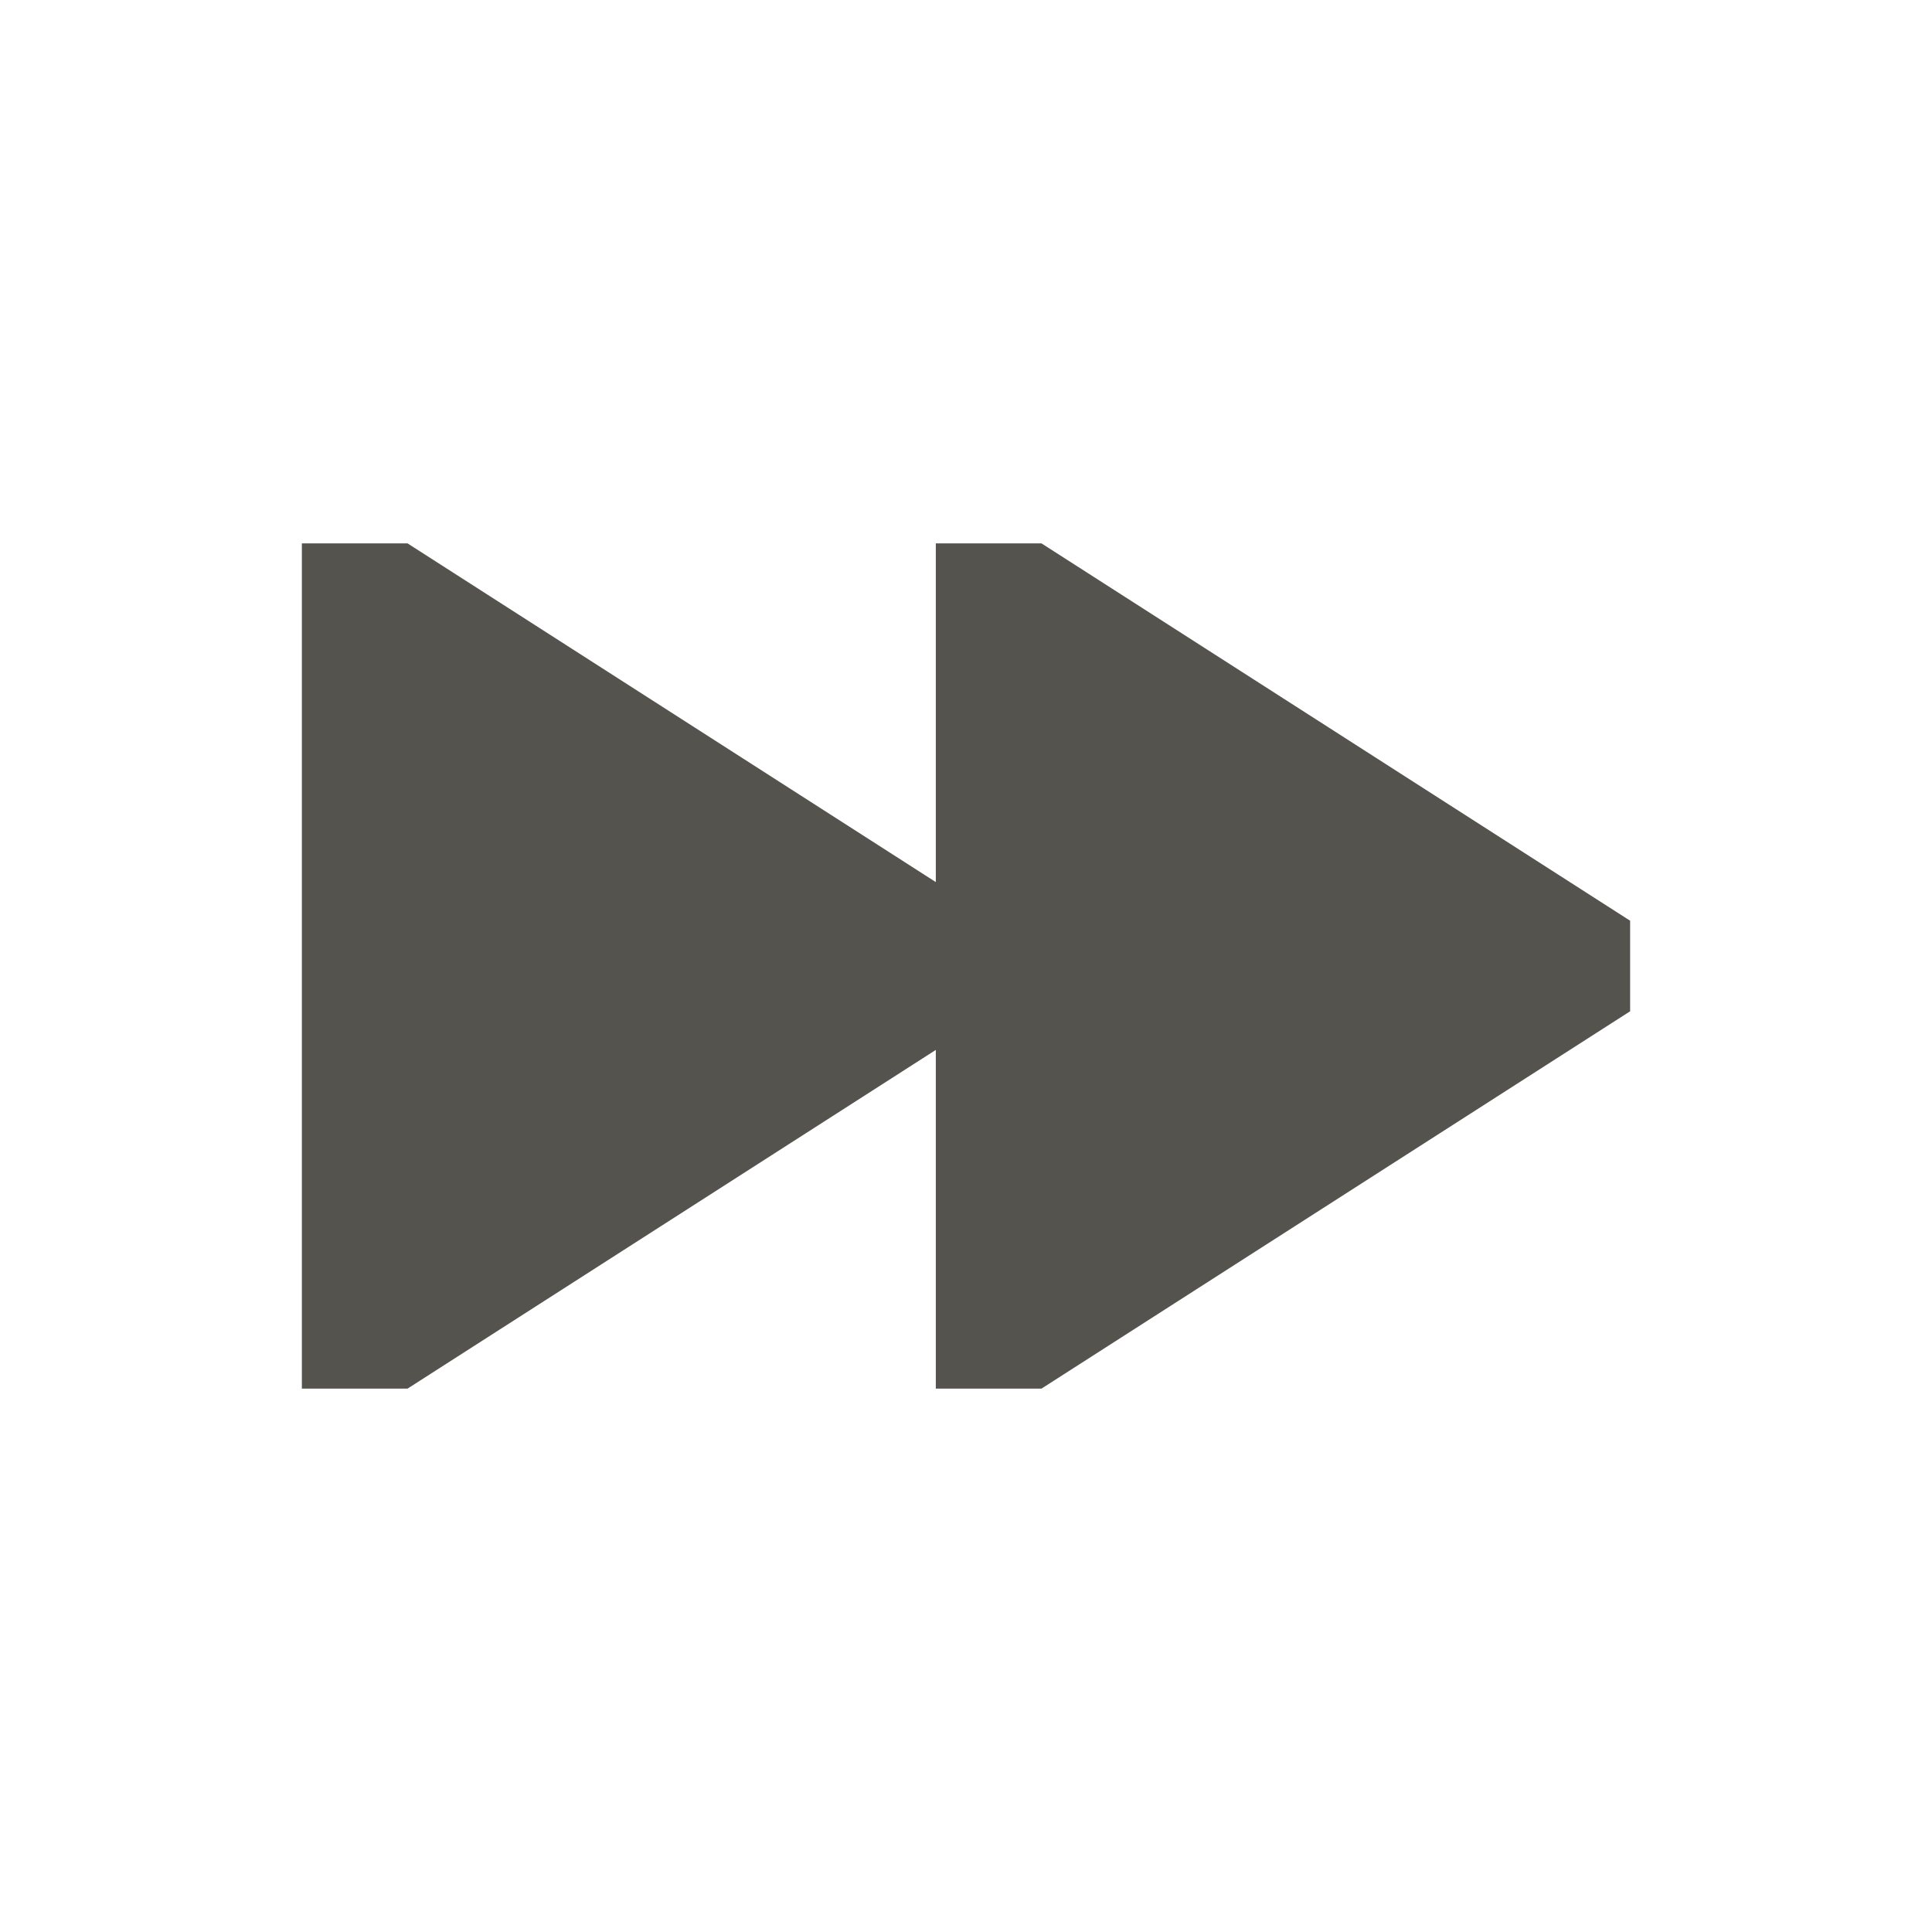 <svg xmlns="http://www.w3.org/2000/svg"  viewBox="0 0 64 64"><defs fill="#55534E" /><path  d="m54,30.5v3l-19.5,12.5h-3.5v-11.22l-17.5,11.22h-3.5v-28h3.5l17.5,11.22v-11.22h3.5l19.5,12.5Z" fill="#55534E" /></svg>